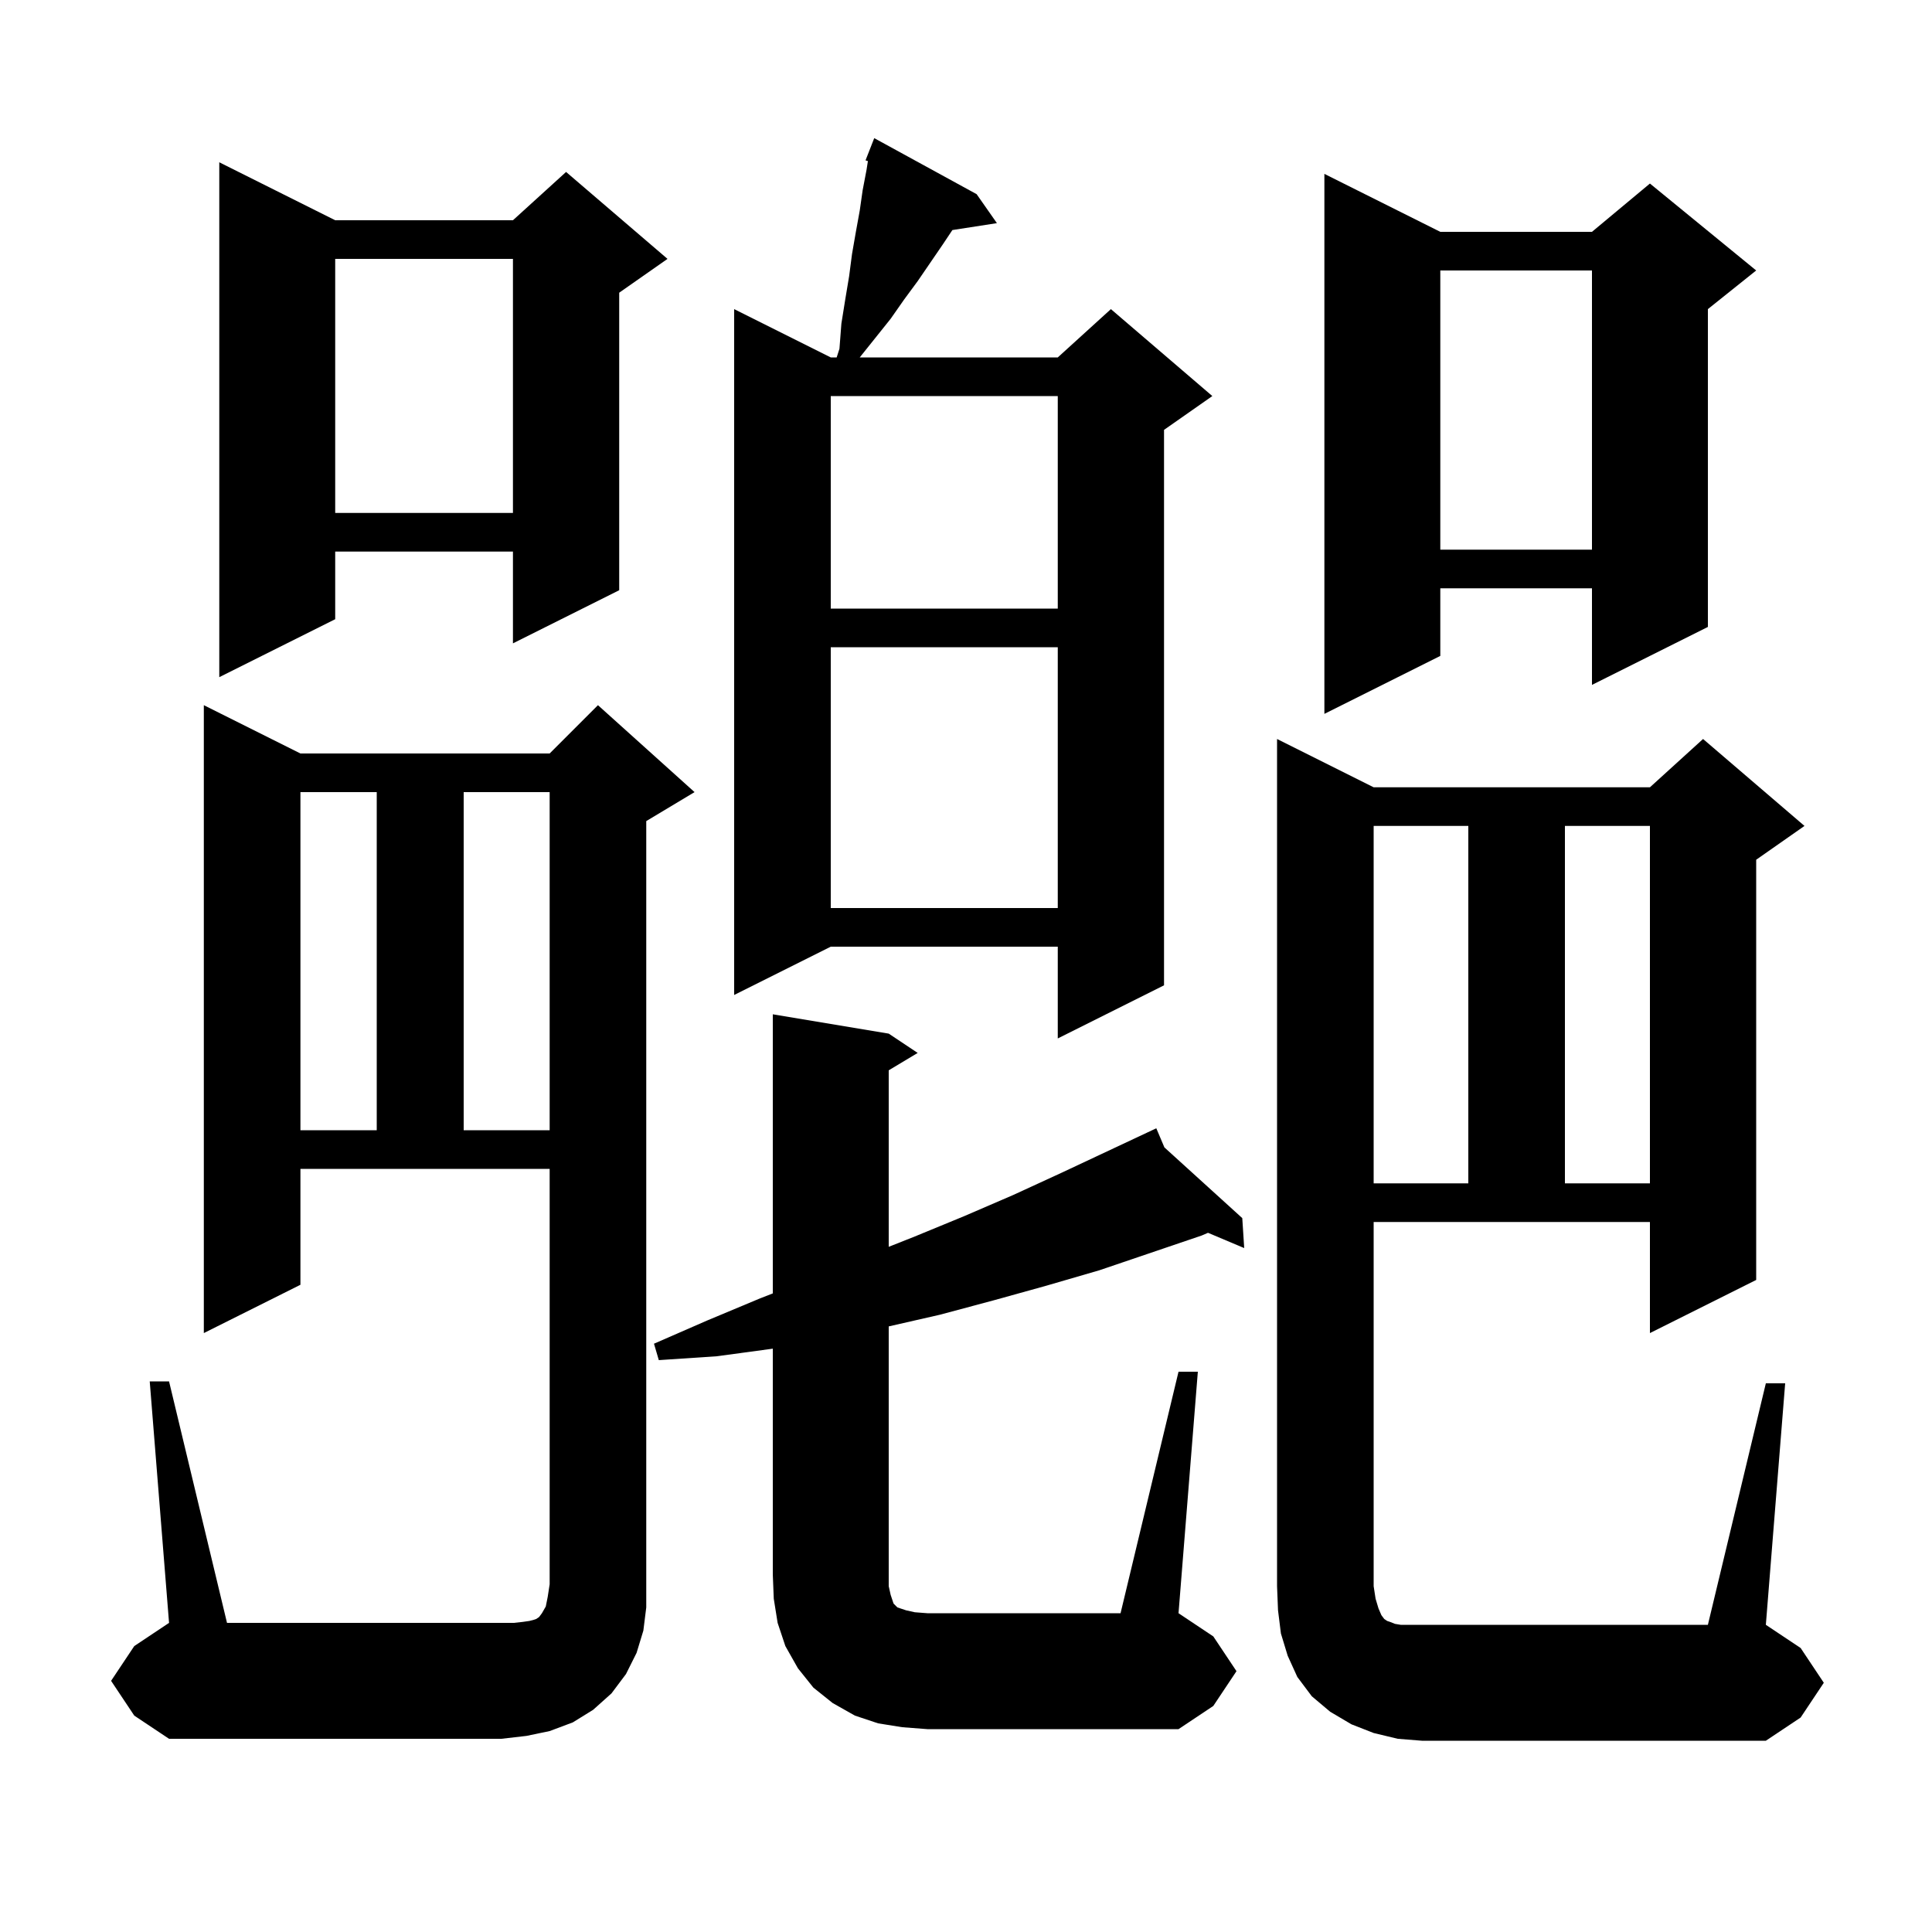 <svg xmlns="http://www.w3.org/2000/svg" xmlns:xlink="http://www.w3.org/1999/xlink" version="1.1" baseProfile="full" viewBox="0 0 200 200" width="200" height="200"><g fill="currentColor"><path d="M 144.7 180.0 L 142.2 179.4 L 139.9 178.5 L 137.7 177.2 L 135.8 175.6 L 134.3 173.6 L 133.3 171.4 L 132.6 169.1 L 132.3 166.7 L 132.2 164.2 L 132.2 76.5 L 142.2 81.5 L 170.8 81.5 L 176.3 76.5 L 186.8 85.5 L 181.8 89.0 L 181.8 132.5 L 170.8 138.0 L 170.8 126.5 L 142.2 126.5 L 142.2 164.2 L 142.4 165.5 L 142.7 166.5 L 143.0 167.2 L 143.3 167.6 L 143.6 167.8 L 143.9 167.9 L 144.4 168.1 L 145.0 168.2 L 176.8 168.2 L 182.8 143.2 L 184.8 143.2 L 182.8 168.2 L 186.4 170.6 L 188.8 174.2 L 186.4 177.8 L 182.8 180.2 L 147.2 180.2 Z M 13.9 177.6 L 11.5 174.0 L 13.9 170.4 L 17.5 168.0 L 15.5 143.0 L 17.5 143.0 L 23.5 168.0 L 53.2 168.0 L 54.1 167.9 L 54.8 167.8 L 55.2 167.7 L 55.5 167.6 L 55.8 167.4 L 56.1 167.0 L 56.5 166.3 L 56.7 165.3 L 56.9 164.0 L 56.9 121.0 L 31.1 121.0 L 31.1 133.0 L 21.1 138.0 L 21.1 73.0 L 31.1 78.0 L 56.9 78.0 L 61.9 73.0 L 71.9 82.0 L 66.9 85.0 L 66.9 166.4 L 66.6 168.8 L 65.9 171.1 L 64.8 173.3 L 63.3 175.3 L 61.4 177.0 L 59.3 178.3 L 56.9 179.2 L 54.5 179.7 L 51.9 180.0 L 17.5 180.0 Z M 122.0 142.0 L 124.0 142.0 L 122.0 167.0 L 125.6 169.4 L 128.0 173.0 L 125.6 176.6 L 122.0 179.0 L 96.0 179.0 L 93.4 178.8 L 90.9 178.4 L 88.5 177.6 L 86.2 176.3 L 84.2 174.7 L 82.6 172.7 L 81.3 170.4 L 80.5 168.0 L 80.1 165.5 L 80.0 163.0 L 80.0 139.614 L 74.2 140.4 L 68.2 140.8 L 67.7 139.1 L 73.2 136.7 L 78.7 134.4 L 80.0 133.894 L 80.0 105.0 L 92.0 107.0 L 95.0 109.0 L 92.0 110.8 L 92.0 129.07 L 94.7 128.0 L 99.8 125.9 L 104.9 123.7 L 109.9 121.4 L 118.809 117.218 L 118.8 117.2 L 118.816 117.215 L 119.7 116.8 L 120.538 118.778 L 128.6 126.1 L 128.8 129.2 L 125.054 127.62 L 124.4 127.9 L 113.8 131.5 L 108.3 133.1 L 102.9 134.6 L 97.3 136.1 L 92.0 137.309 L 92.0 164.2 L 92.2 165.1 L 92.5 166.0 L 92.9 166.4 L 93.8 166.7 L 94.7 166.9 L 96.0 167.0 L 116.0 167.0 Z M 142.2 85.5 L 142.2 122.5 L 152.0 122.5 L 152.0 85.5 Z M 162.0 85.5 L 162.0 122.5 L 170.8 122.5 L 170.8 85.5 Z M 31.1 82.0 L 31.1 117.0 L 39.0 117.0 L 39.0 82.0 Z M 48.0 82.0 L 48.0 117.0 L 56.9 117.0 L 56.9 82.0 Z M 101.1 20.1 L 103.2 23.1 L 98.59 23.815 L 97.6 25.3 L 95.0 29.1 L 93.6 31.0 L 92.2 33.0 L 89.0 37.0 L 109.5 37.0 L 115.0 32.0 L 125.5 41.0 L 120.5 44.5 L 120.5 102.0 L 109.5 107.5 L 109.5 98.0 L 86.0 98.0 L 76.0 103.0 L 76.0 32.0 L 86.0 37.0 L 86.612 37.0 L 86.9 36.1 L 87.1 33.5 L 87.5 31.0 L 87.9 28.6 L 88.2 26.3 L 88.6 24.0 L 89.0 21.8 L 89.3 19.7 L 89.7 17.6 L 89.846 16.675 L 89.6 16.6 L 90.5 14.3 Z M 86.0 67.0 L 86.0 94.0 L 109.5 94.0 L 109.5 67.0 Z M 149.1 24.0 L 164.8 24.0 L 170.8 19.0 L 181.8 28.0 L 176.8 32.0 L 176.8 64.9 L 164.8 70.9 L 164.8 60.9 L 149.1 60.9 L 149.1 67.9 L 137.1 73.9 L 137.1 18.0 Z M 34.7 22.8 L 53.1 22.8 L 58.6 17.8 L 69.1 26.8 L 64.1 30.3 L 64.1 61.1 L 53.1 66.6 L 53.1 57.1 L 34.7 57.1 L 34.7 64.1 L 22.7 70.1 L 22.7 16.8 Z M 86.0 41.0 L 86.0 63.0 L 109.5 63.0 L 109.5 41.0 Z M 149.1 28.0 L 149.1 56.9 L 164.8 56.9 L 164.8 28.0 Z M 34.7 26.8 L 34.7 53.1 L 53.1 53.1 L 53.1 26.8 Z "/></g></svg>